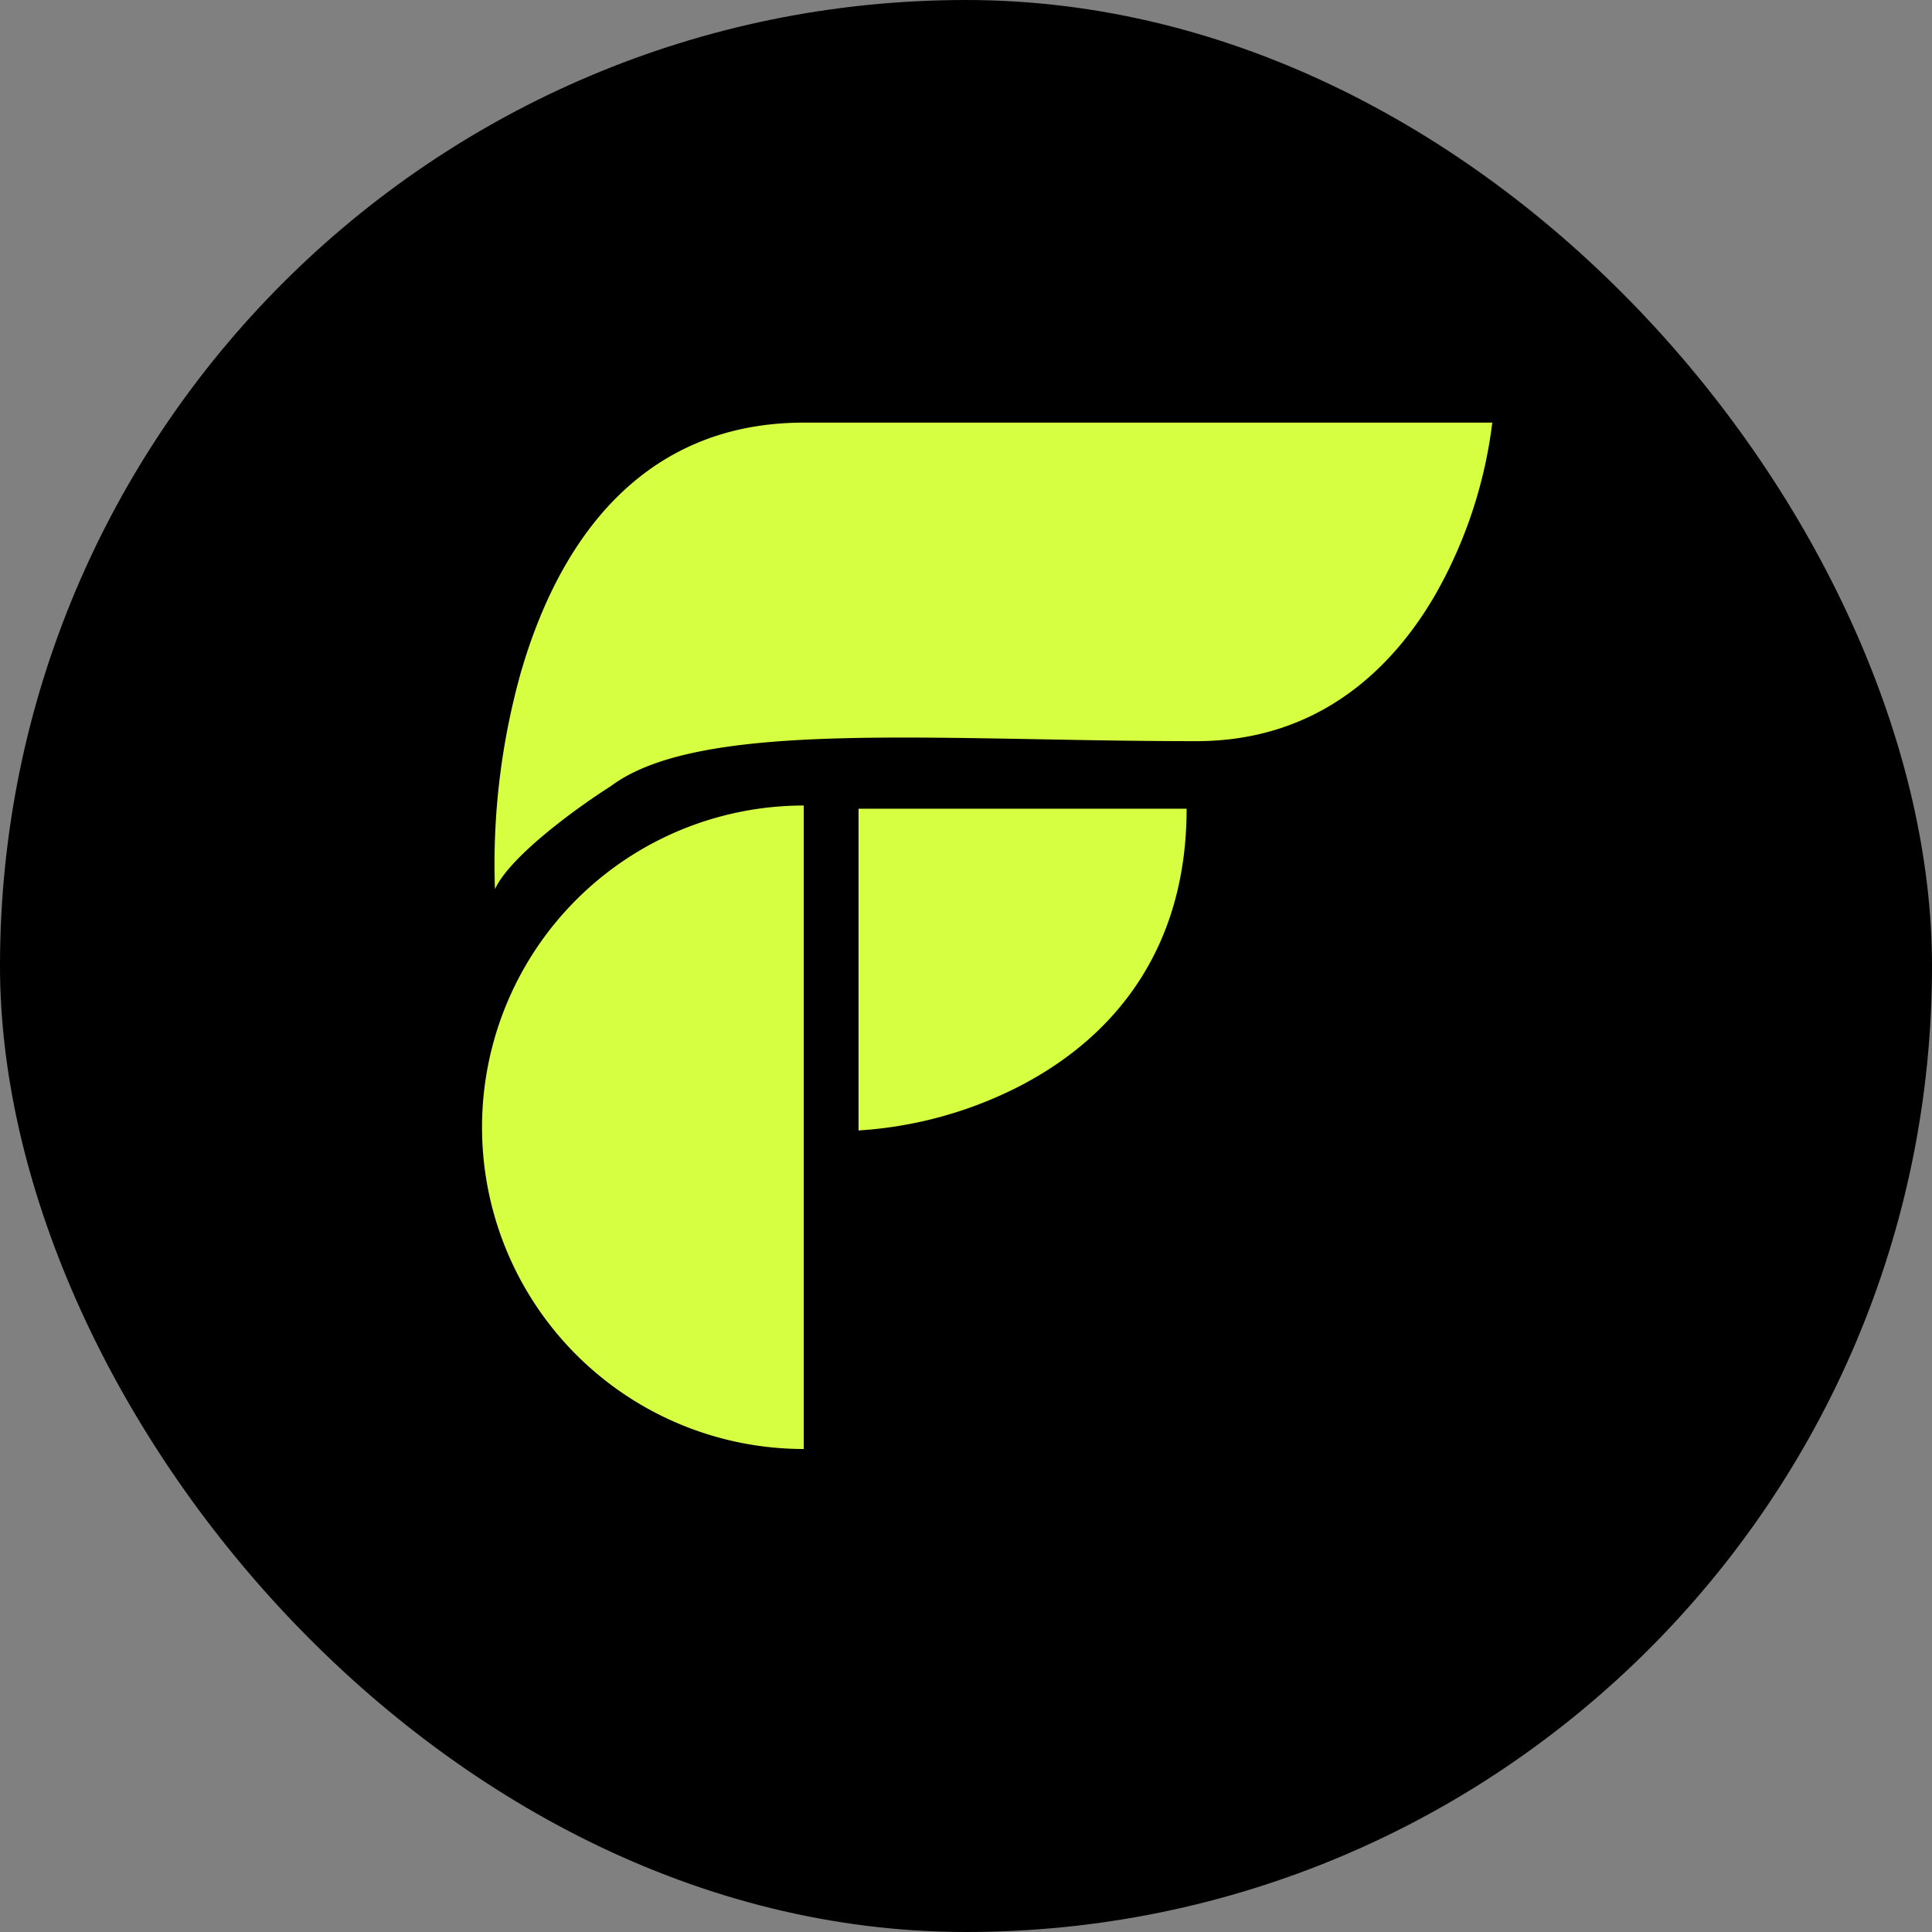 <svg xmlns="http://www.w3.org/2000/svg" width="32" height="32" fill="none"><rect width="100%" height="100%" fill="#808080" stroke="none"/><rect width="32" height="32" fill="#000" rx="16"/><path fill="#D5FF40" fill-rule="evenodd" d="M8.648 11.064a11.757 11.757 0 0 0-.45 3.663c.255-.554 1.385-1.368 1.918-1.705.291-.218.673-.38 1.132-.498 1.404-.363 3.525-.324 5.944-.28.844.016 1.724.032 2.623.032 1.942 0 3.188-1.112 3.942-2.398A7.637 7.637 0 0 0 24.717 7H13.315c-2.397 0-3.738 1.564-4.441 3.4a8.772 8.772 0 0 0-.225.664zM13.313 24a5.328 5.328 0 1 1 0-10.658V24zm3.678-6.064a6.769 6.769 0 0 1-2.771.788v-5.329h5.434c0 1.136-.285 2.046-.735 2.771-.496.8-1.193 1.372-1.93 1.77z" clip-rule="evenodd"/></svg>